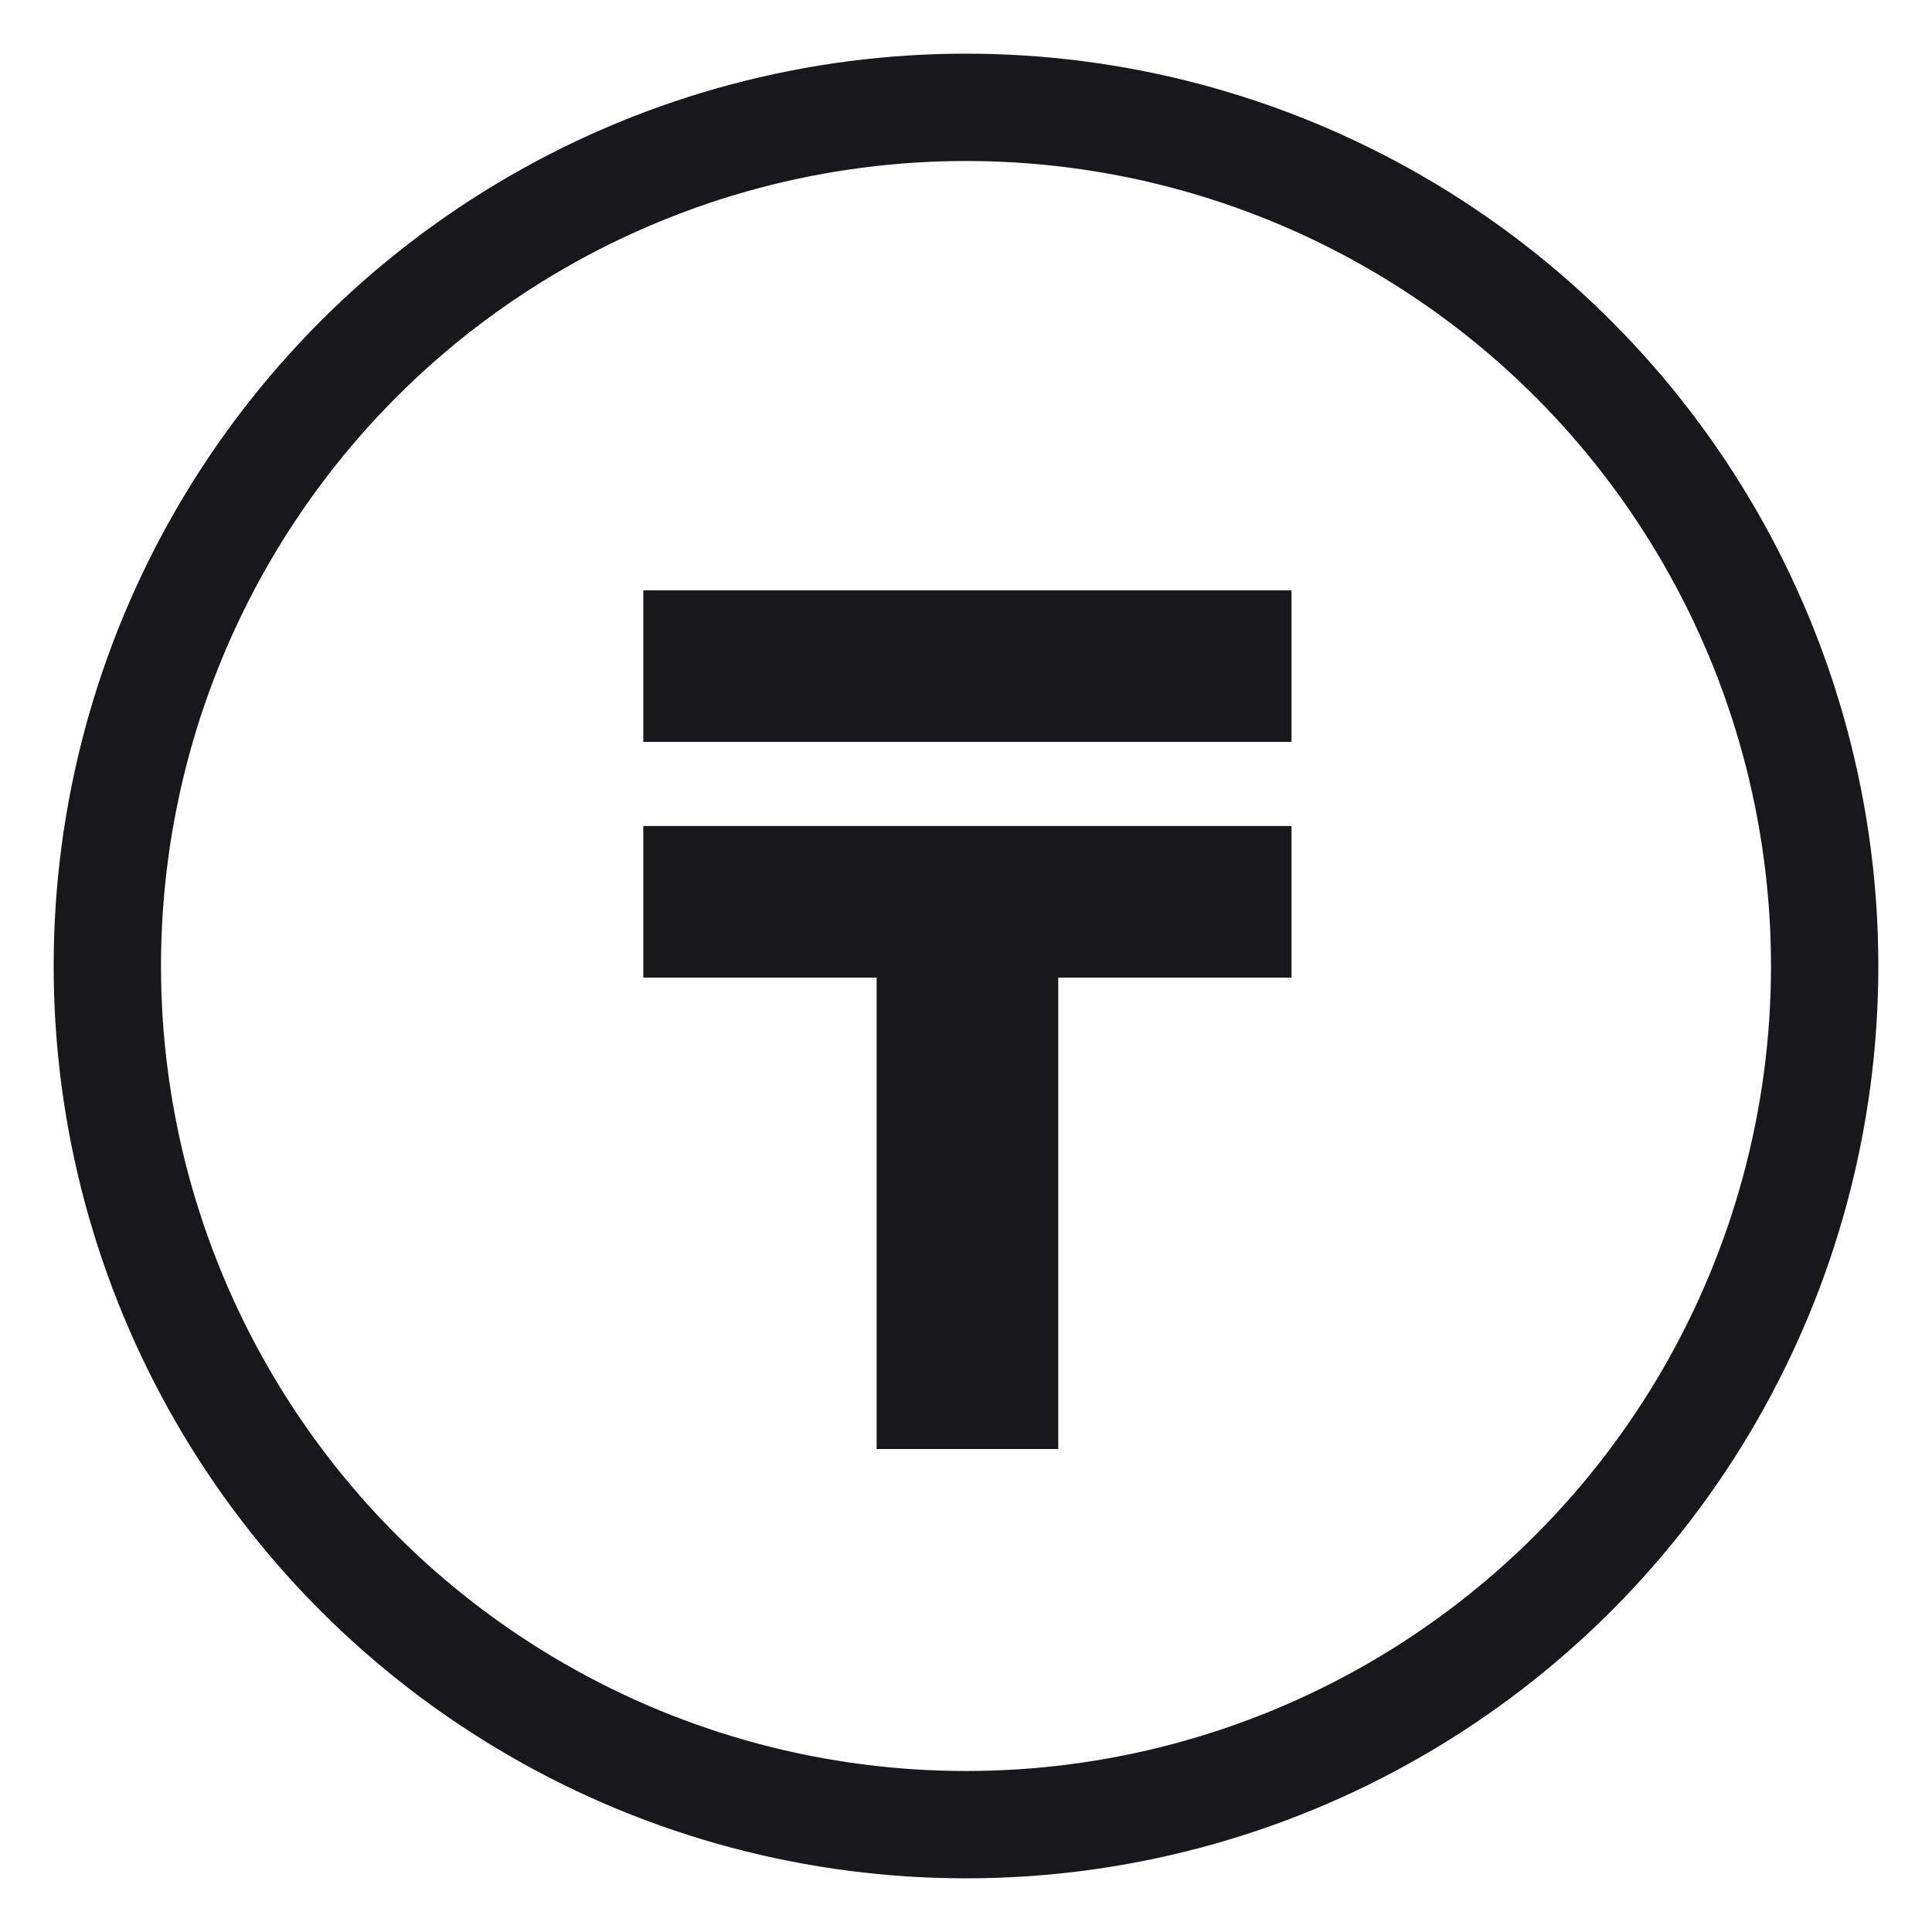 <?xml version="1.0" encoding="UTF-8"?> <svg xmlns="http://www.w3.org/2000/svg" viewBox="0 0 27.00 27.00" data-guides="{&quot;vertical&quot;:[],&quot;horizontal&quot;:[]}"><defs></defs><ellipse stroke-width="1.5" stroke="#18181B" cx="13.5" cy="13.5" r="12" id="tSvge2dcc37f34" title="Ellipse 1" fill="none" fill-opacity="1" stroke-opacity="1" rx="12" ry="12" style="transform: rotate(0deg); transform-origin: 13.5px 13.5px;"></ellipse><path fill="#18181B" stroke="none" fill-opacity="1" stroke-width="1" stroke-opacity="1" id="tSvge22d18369e" title="Path 2" d="M14.789 20.25C13.943 20.25 13.097 20.25 12.251 20.25C12.251 18.054 12.251 15.858 12.251 13.662C11.164 13.662 10.077 13.662 8.99 13.662C8.99 12.956 8.99 12.25 8.99 11.544C12.01 11.544 15.029 11.544 18.049 11.544C18.049 12.25 18.049 12.956 18.049 13.662C16.962 13.662 15.875 13.662 14.789 13.662C14.789 15.858 14.789 18.054 14.789 20.25ZM8.99 8.25C12.01 8.25 15.029 8.25 18.049 8.25C18.049 8.956 18.049 9.662 18.049 10.368C15.029 10.368 12.01 10.368 8.99 10.368C8.99 9.662 8.99 8.956 8.99 8.25Z"></path></svg> 